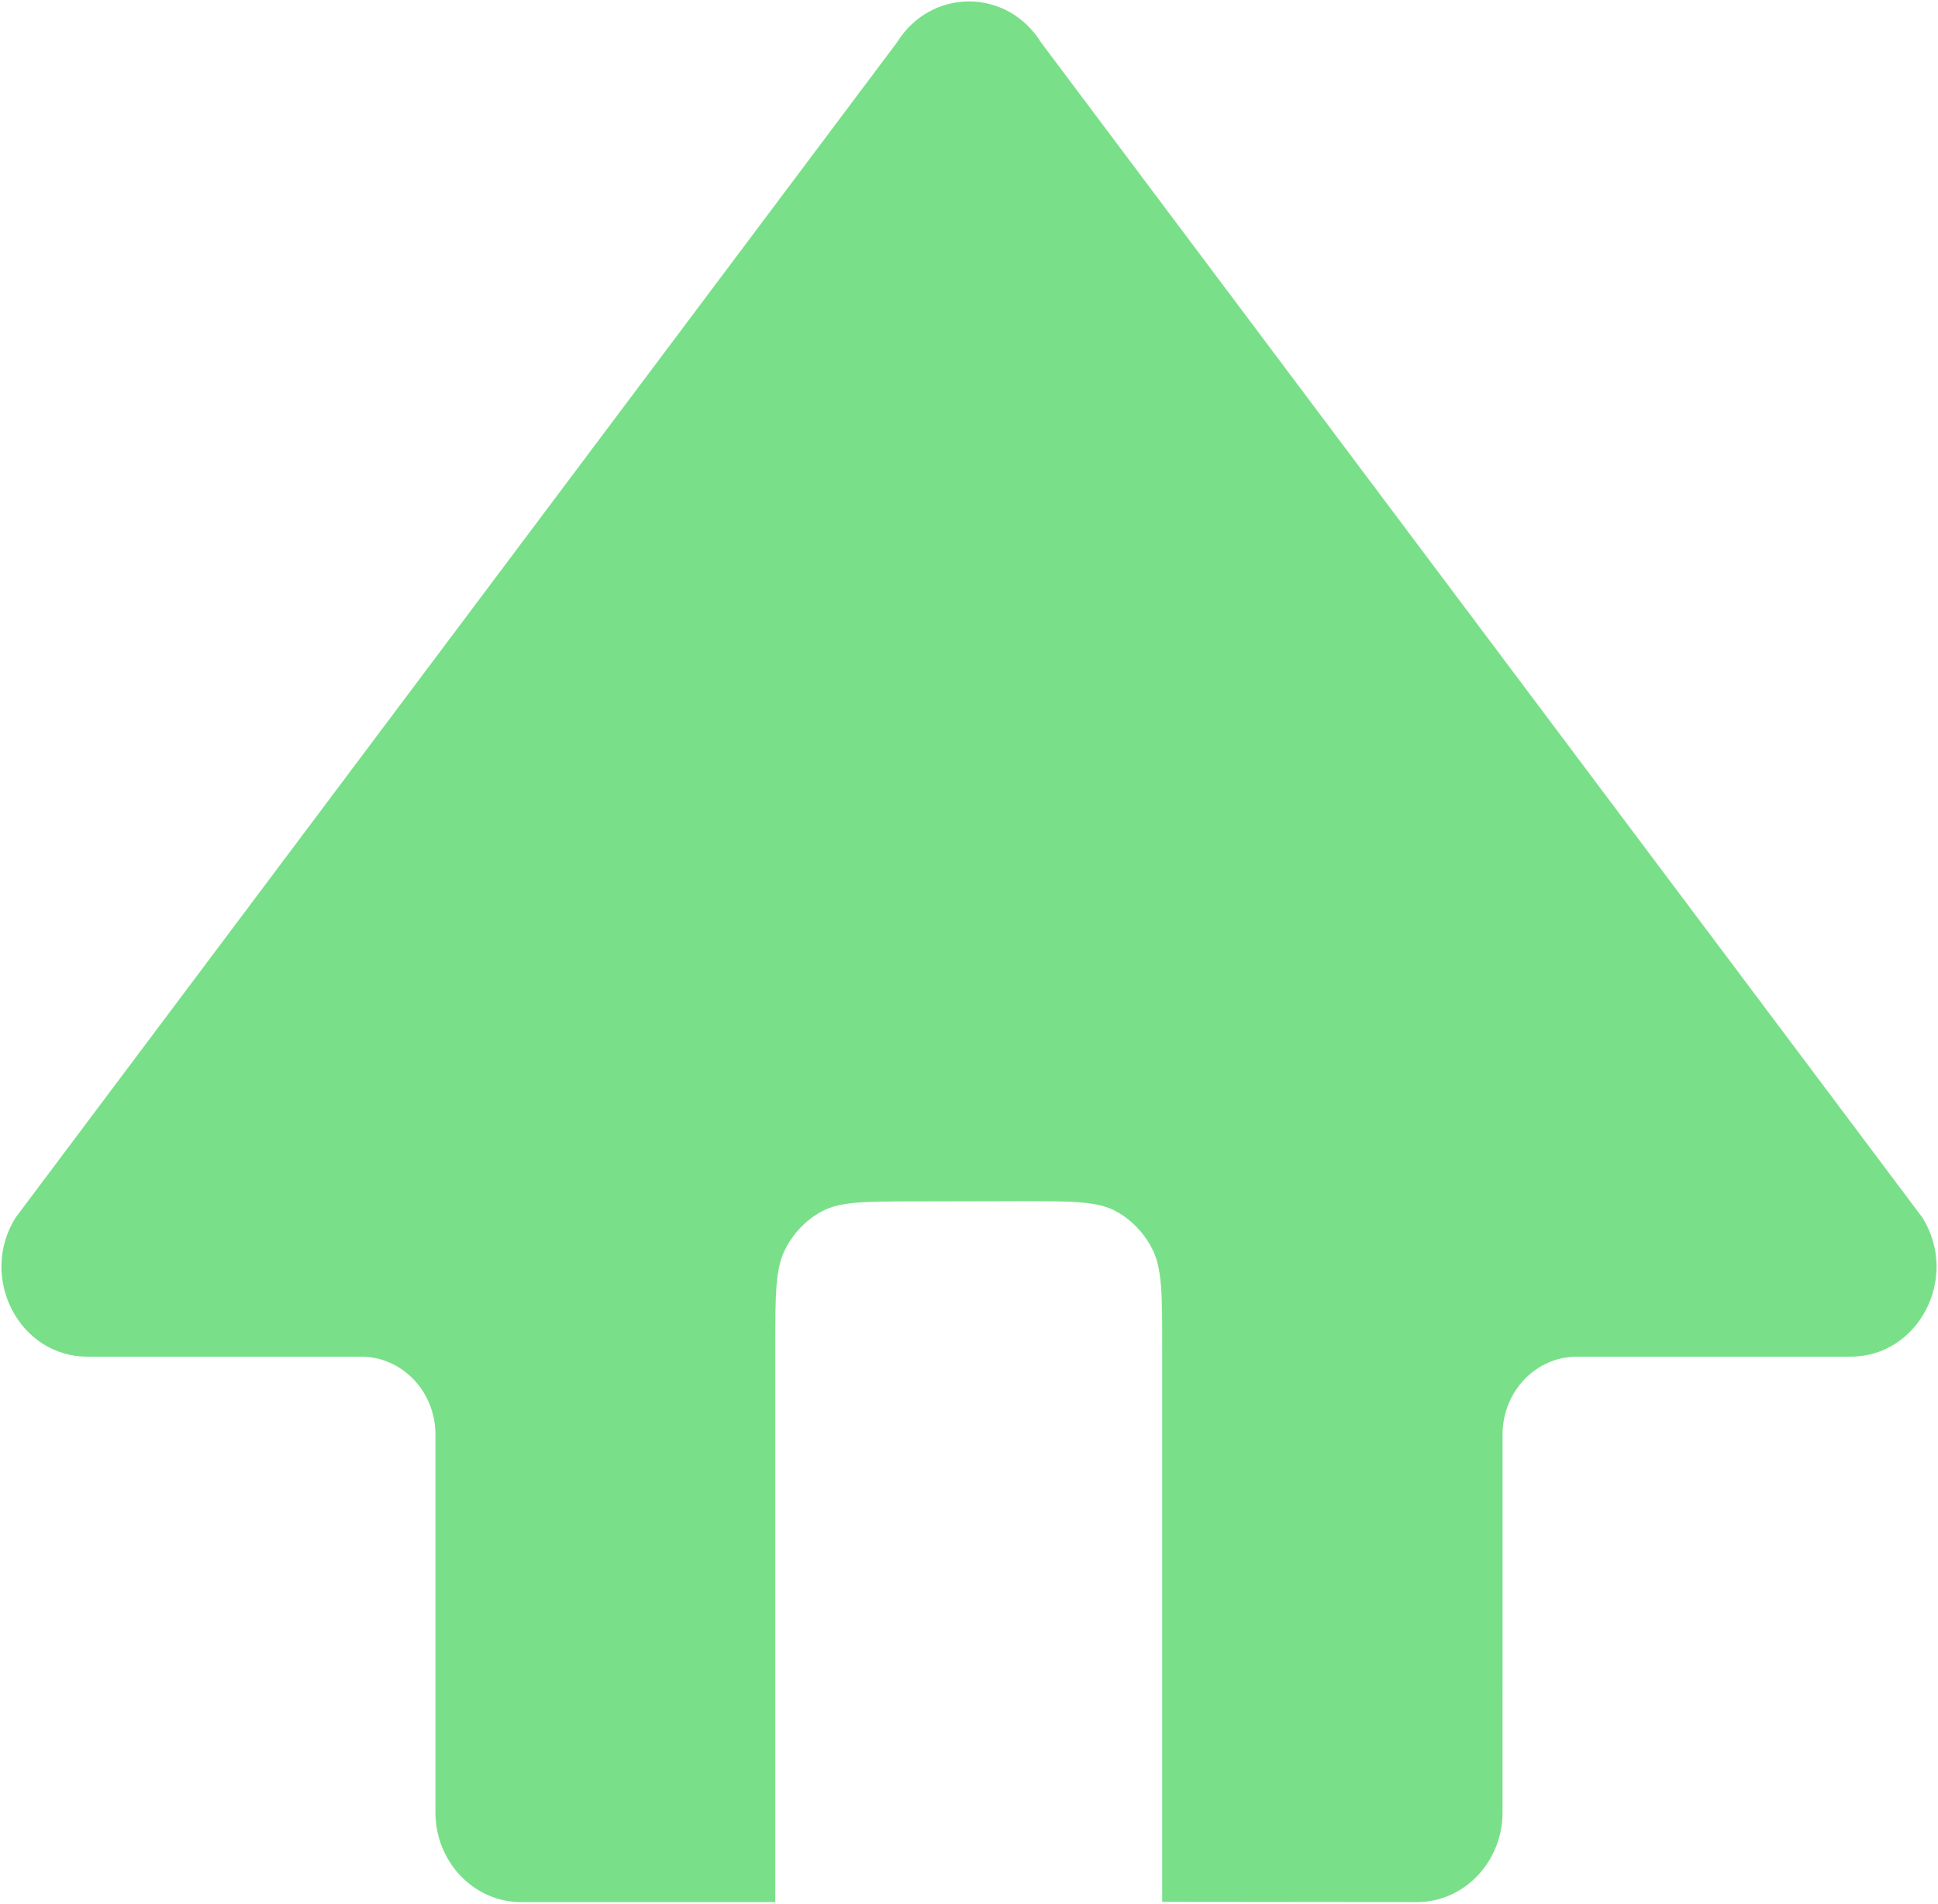 <svg width="899" height="883" viewBox="0 0 899 883" fill="none" xmlns="http://www.w3.org/2000/svg">
<g clip-path="url(#clip0_997_5519)">
<path d="M416.163 19.567C431.864 -5.642 467.128 -5.642 482.829 19.567L891.812 564.861C909.075 592.578 890.081 629.293 858.479 629.293H791.398H731.499C712.451 629.293 697.009 645.462 697.009 665.407L697.005 840.64C697.005 863.653 679.188 882.309 657.21 882.309L539.127 882.196V625.511C539.127 613.019 539.125 603.817 538.557 596.544C537.992 589.304 536.88 584.222 534.789 579.925C530.974 572.084 524.886 565.71 517.398 561.715C513.294 559.525 508.44 558.361 501.526 557.769C494.581 557.175 485.792 557.173 473.862 557.173L424.897 557.287C412.967 557.287 404.179 557.289 397.233 557.883C390.319 558.474 385.465 559.639 381.362 561.828C373.874 565.823 367.786 572.198 363.97 580.039C361.879 584.336 360.767 589.418 360.202 596.658C359.635 603.93 359.633 613.132 359.633 625.625V882.309H241.782C219.804 882.309 201.987 863.653 201.987 840.64L201.99 665.407C201.99 645.462 186.549 629.293 167.501 629.293H100.42H40.521C8.919 629.293 -10.075 592.578 7.188 564.861L416.163 19.567Z" fill="#79E089"/>
</g>
<defs>
<clipPath id="clip0_997_5519">
<rect width="897.68" height="881.65" fill="white" transform="translate(0.66 0.66)"/>
</clipPath>
</defs>
</svg>

